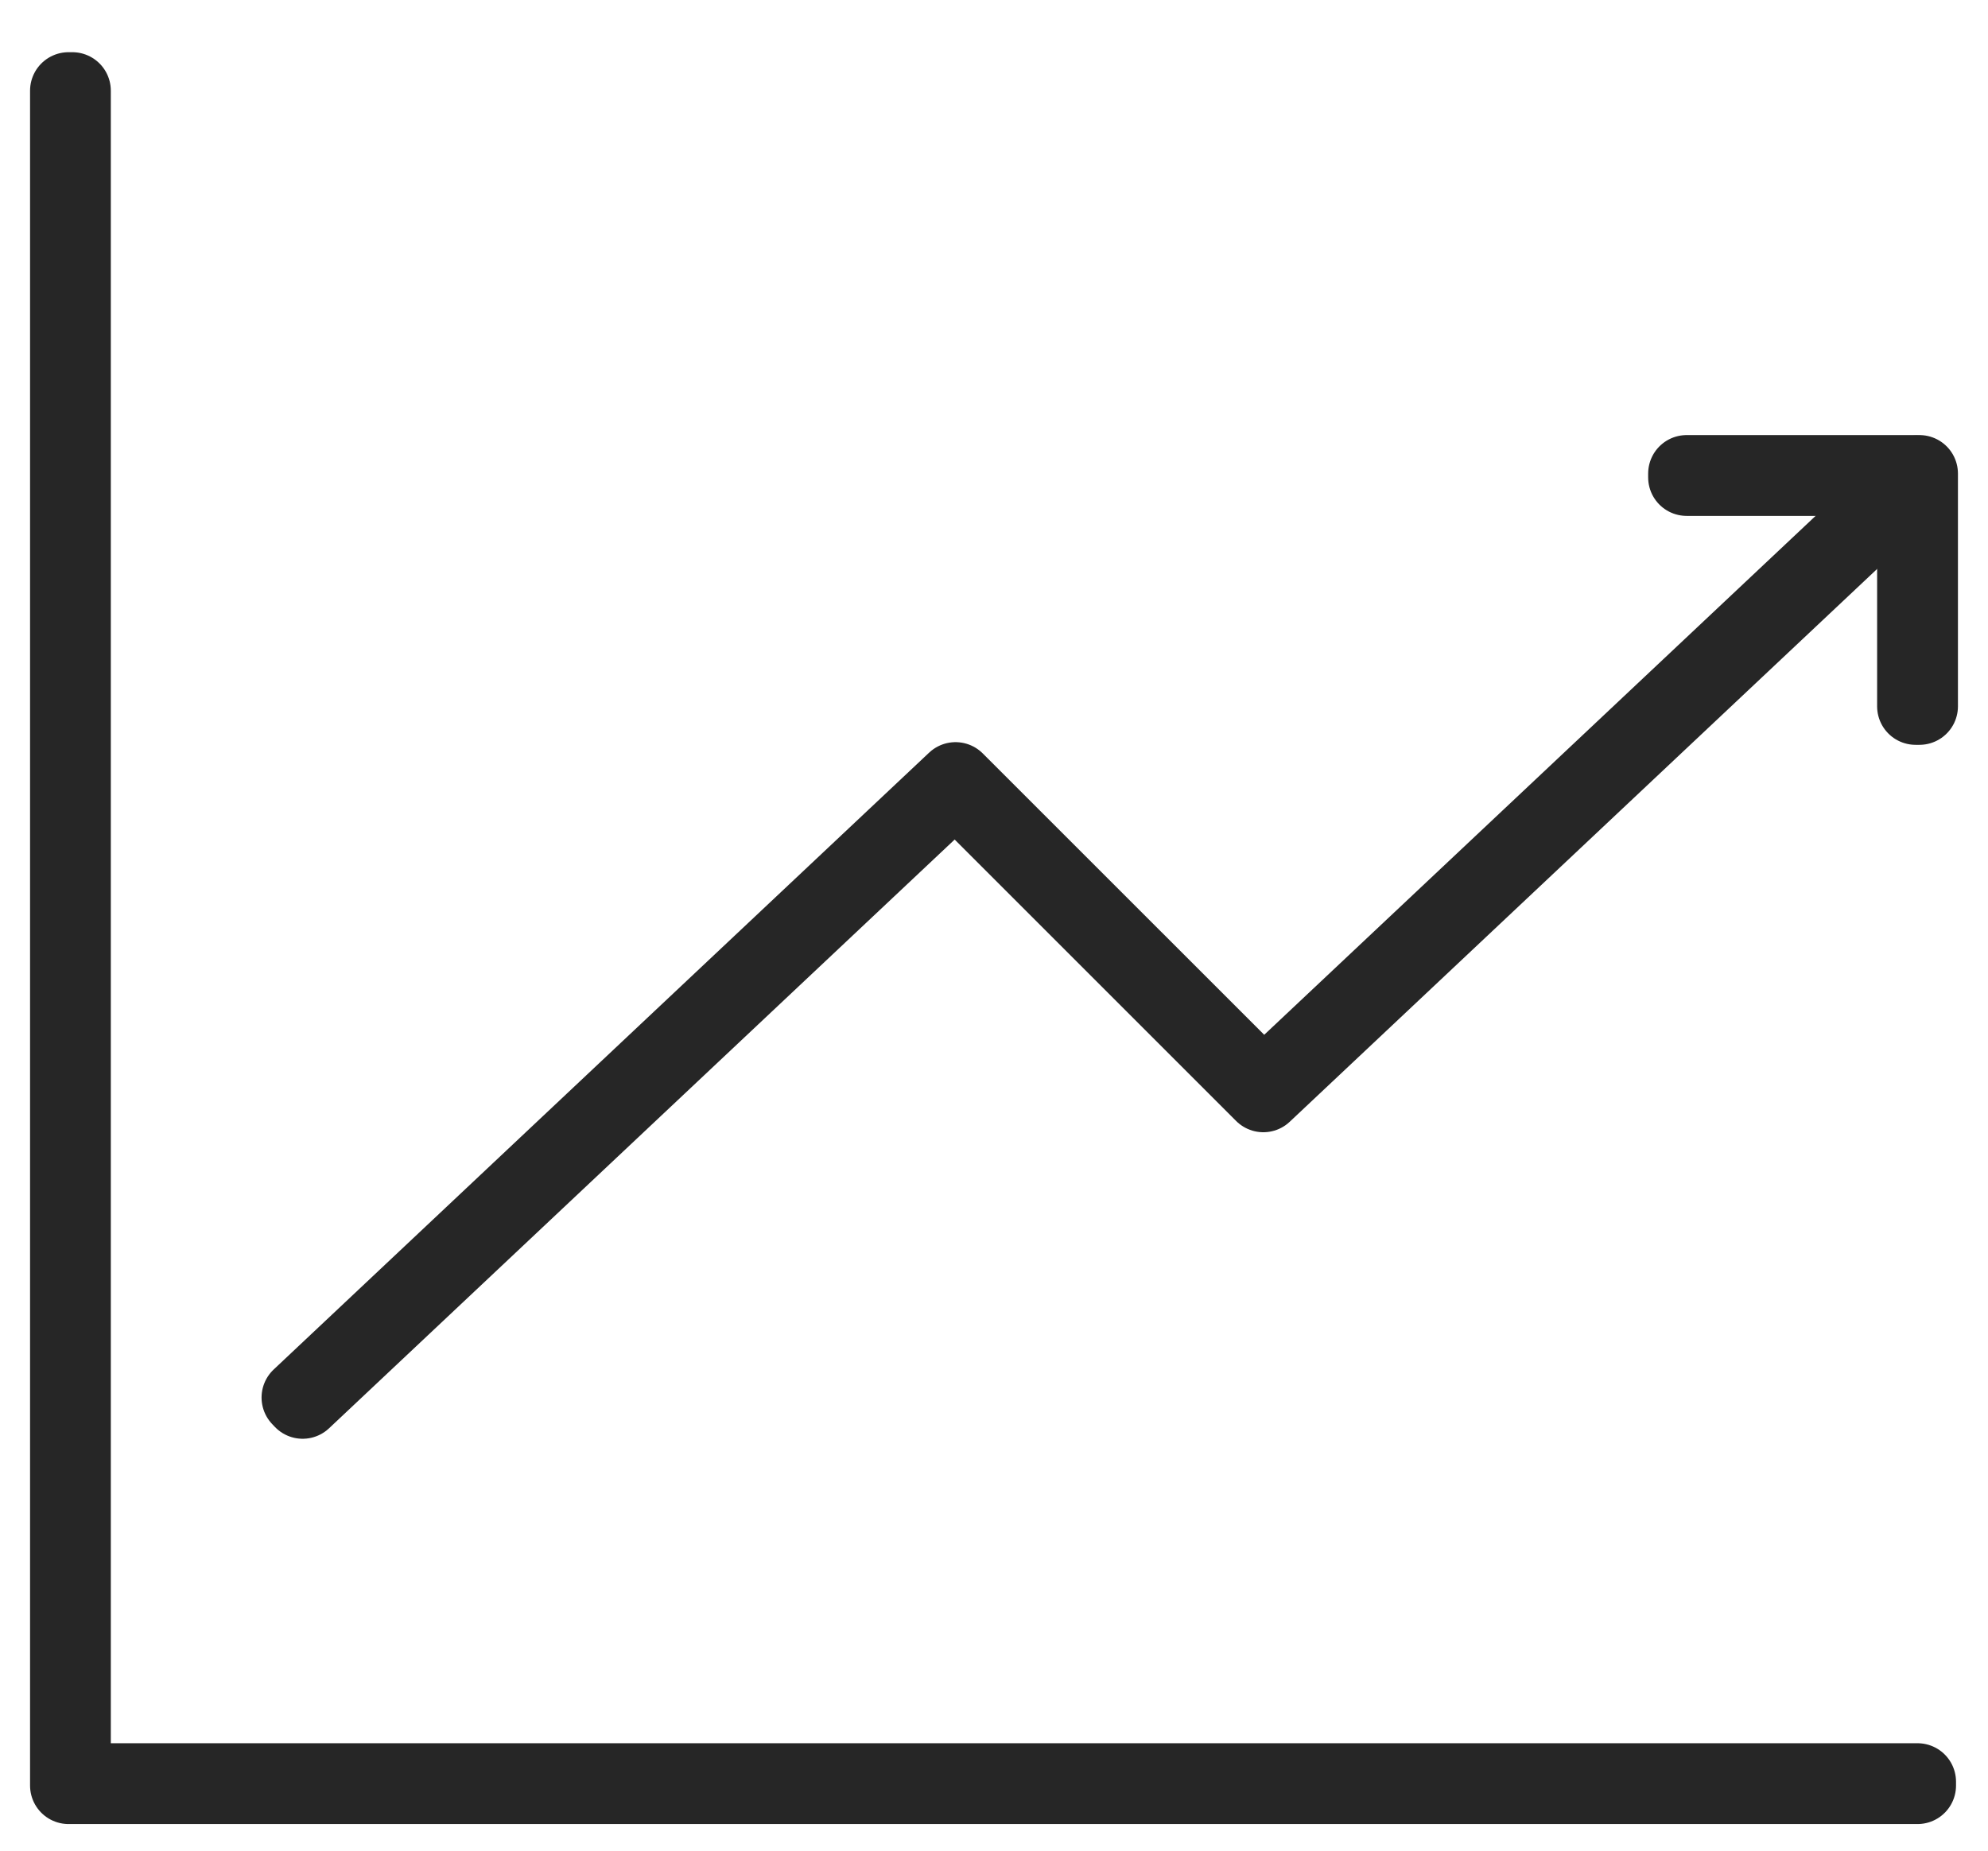 <?xml version="1.0" encoding="UTF-8"?>
<svg xmlns="http://www.w3.org/2000/svg" xmlns:xlink="http://www.w3.org/1999/xlink" width="29px" height="27px" viewBox="0 0 29 27">
  <!-- Generator: Sketch 58 (84663) - https://sketch.com -->
  <title>icon_leadership-talent-pipeline</title>
  <desc>Created with Sketch.</desc>
  <g id="Page-1" stroke="none" stroke-width="1" fill="none" fill-rule="evenodd" stroke-linecap="round" stroke-linejoin="round">
    <g id="icon_leadership-talent-pipeline" transform="translate(1, 1.323)" stroke="#262626" stroke-width="1.123">
      <polygon id="Stroke-24" points="3.415 19.106 3.377 19.066 12.939 10.066 17.43 14.556 26.953 5.593 26.991 5.634 17.429 14.634 12.938 10.143"></polygon>
      <polygon id="Stroke-25" points="27 8.982 26.944 8.982 26.944 5.642 23.604 5.642 23.604 5.586 27 5.586"></polygon>
      <polygon id="Stroke-26" points="26.972 24.727 0 24.727 0 0 0.055 0 0.055 24.671 26.972 24.671"></polygon>
    </g>
  </g>
</svg>
